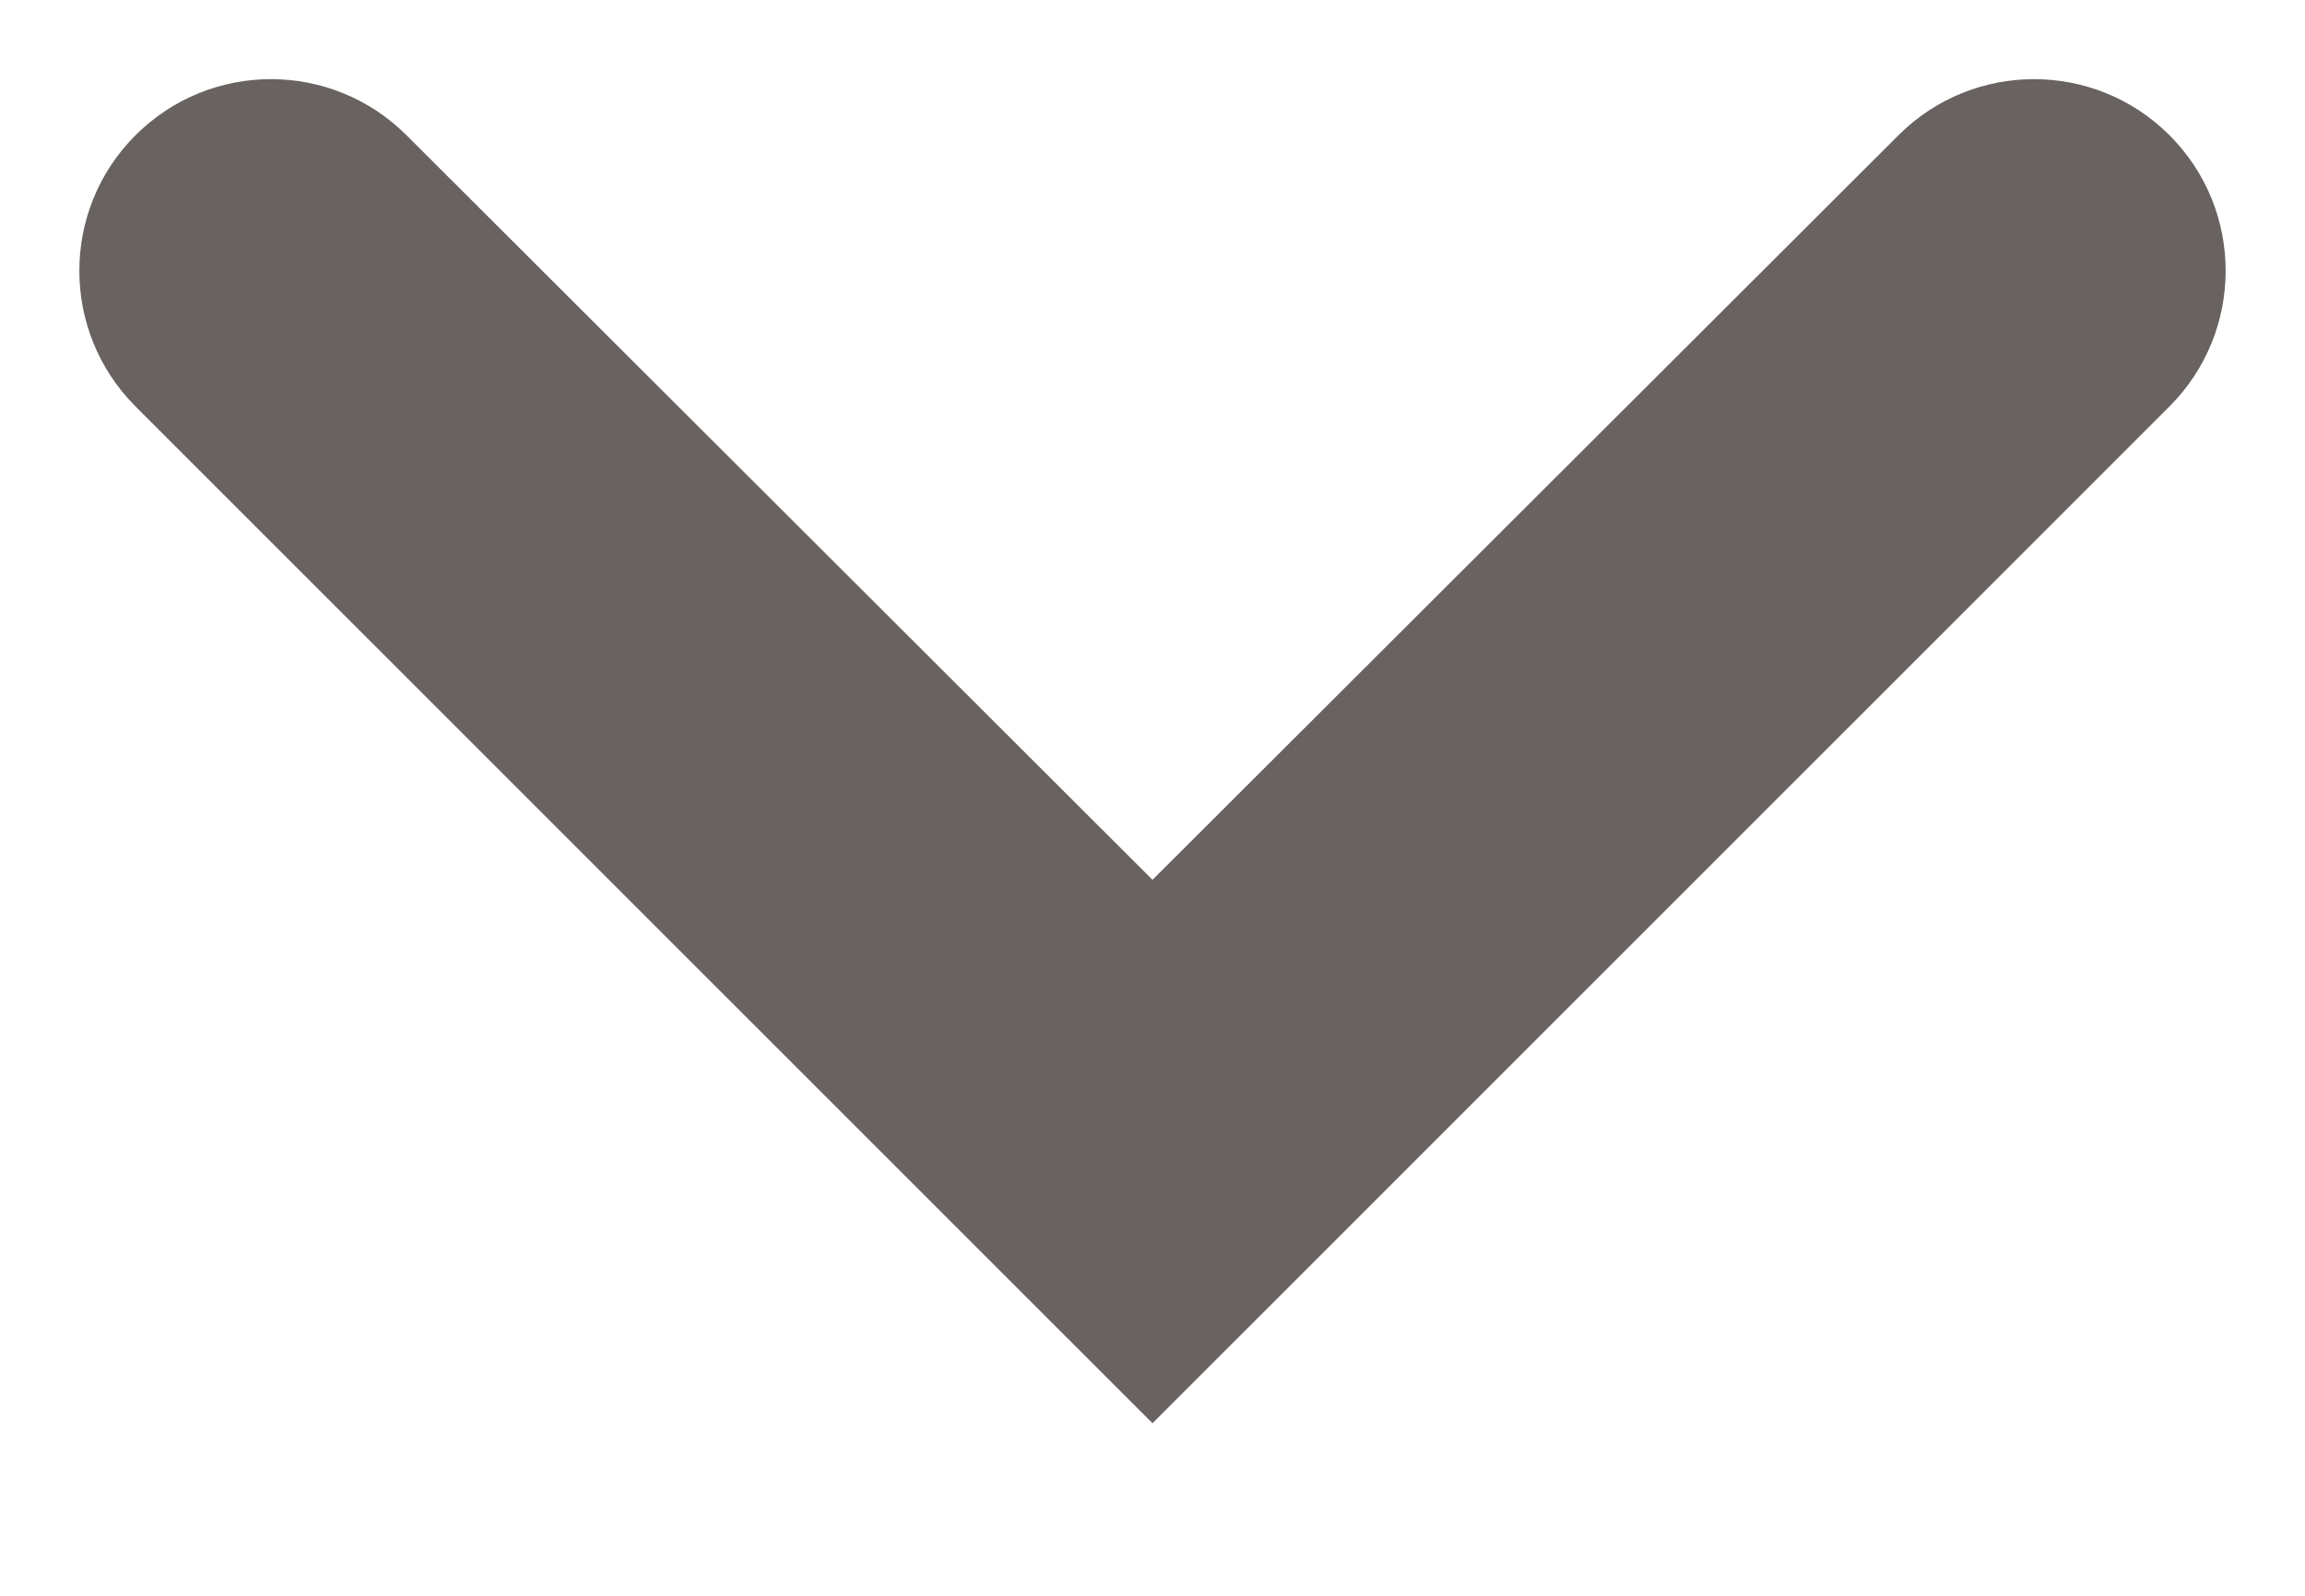 <svg width="13" height="9" viewBox="0 0 13 9" fill="none" xmlns="http://www.w3.org/2000/svg">
<path fill-rule="evenodd" clip-rule="evenodd" d="M12.236 0.763C11.814 0.341 11.13 0.341 10.708 0.762L6.5 4.962L2.292 0.762C1.869 0.341 1.186 0.341 0.764 0.763C0.342 1.185 0.342 1.869 0.764 2.292L6.5 8.027L12.236 2.292C12.658 1.869 12.658 1.185 12.236 0.763Z" fill="#686261"/>
</svg>
